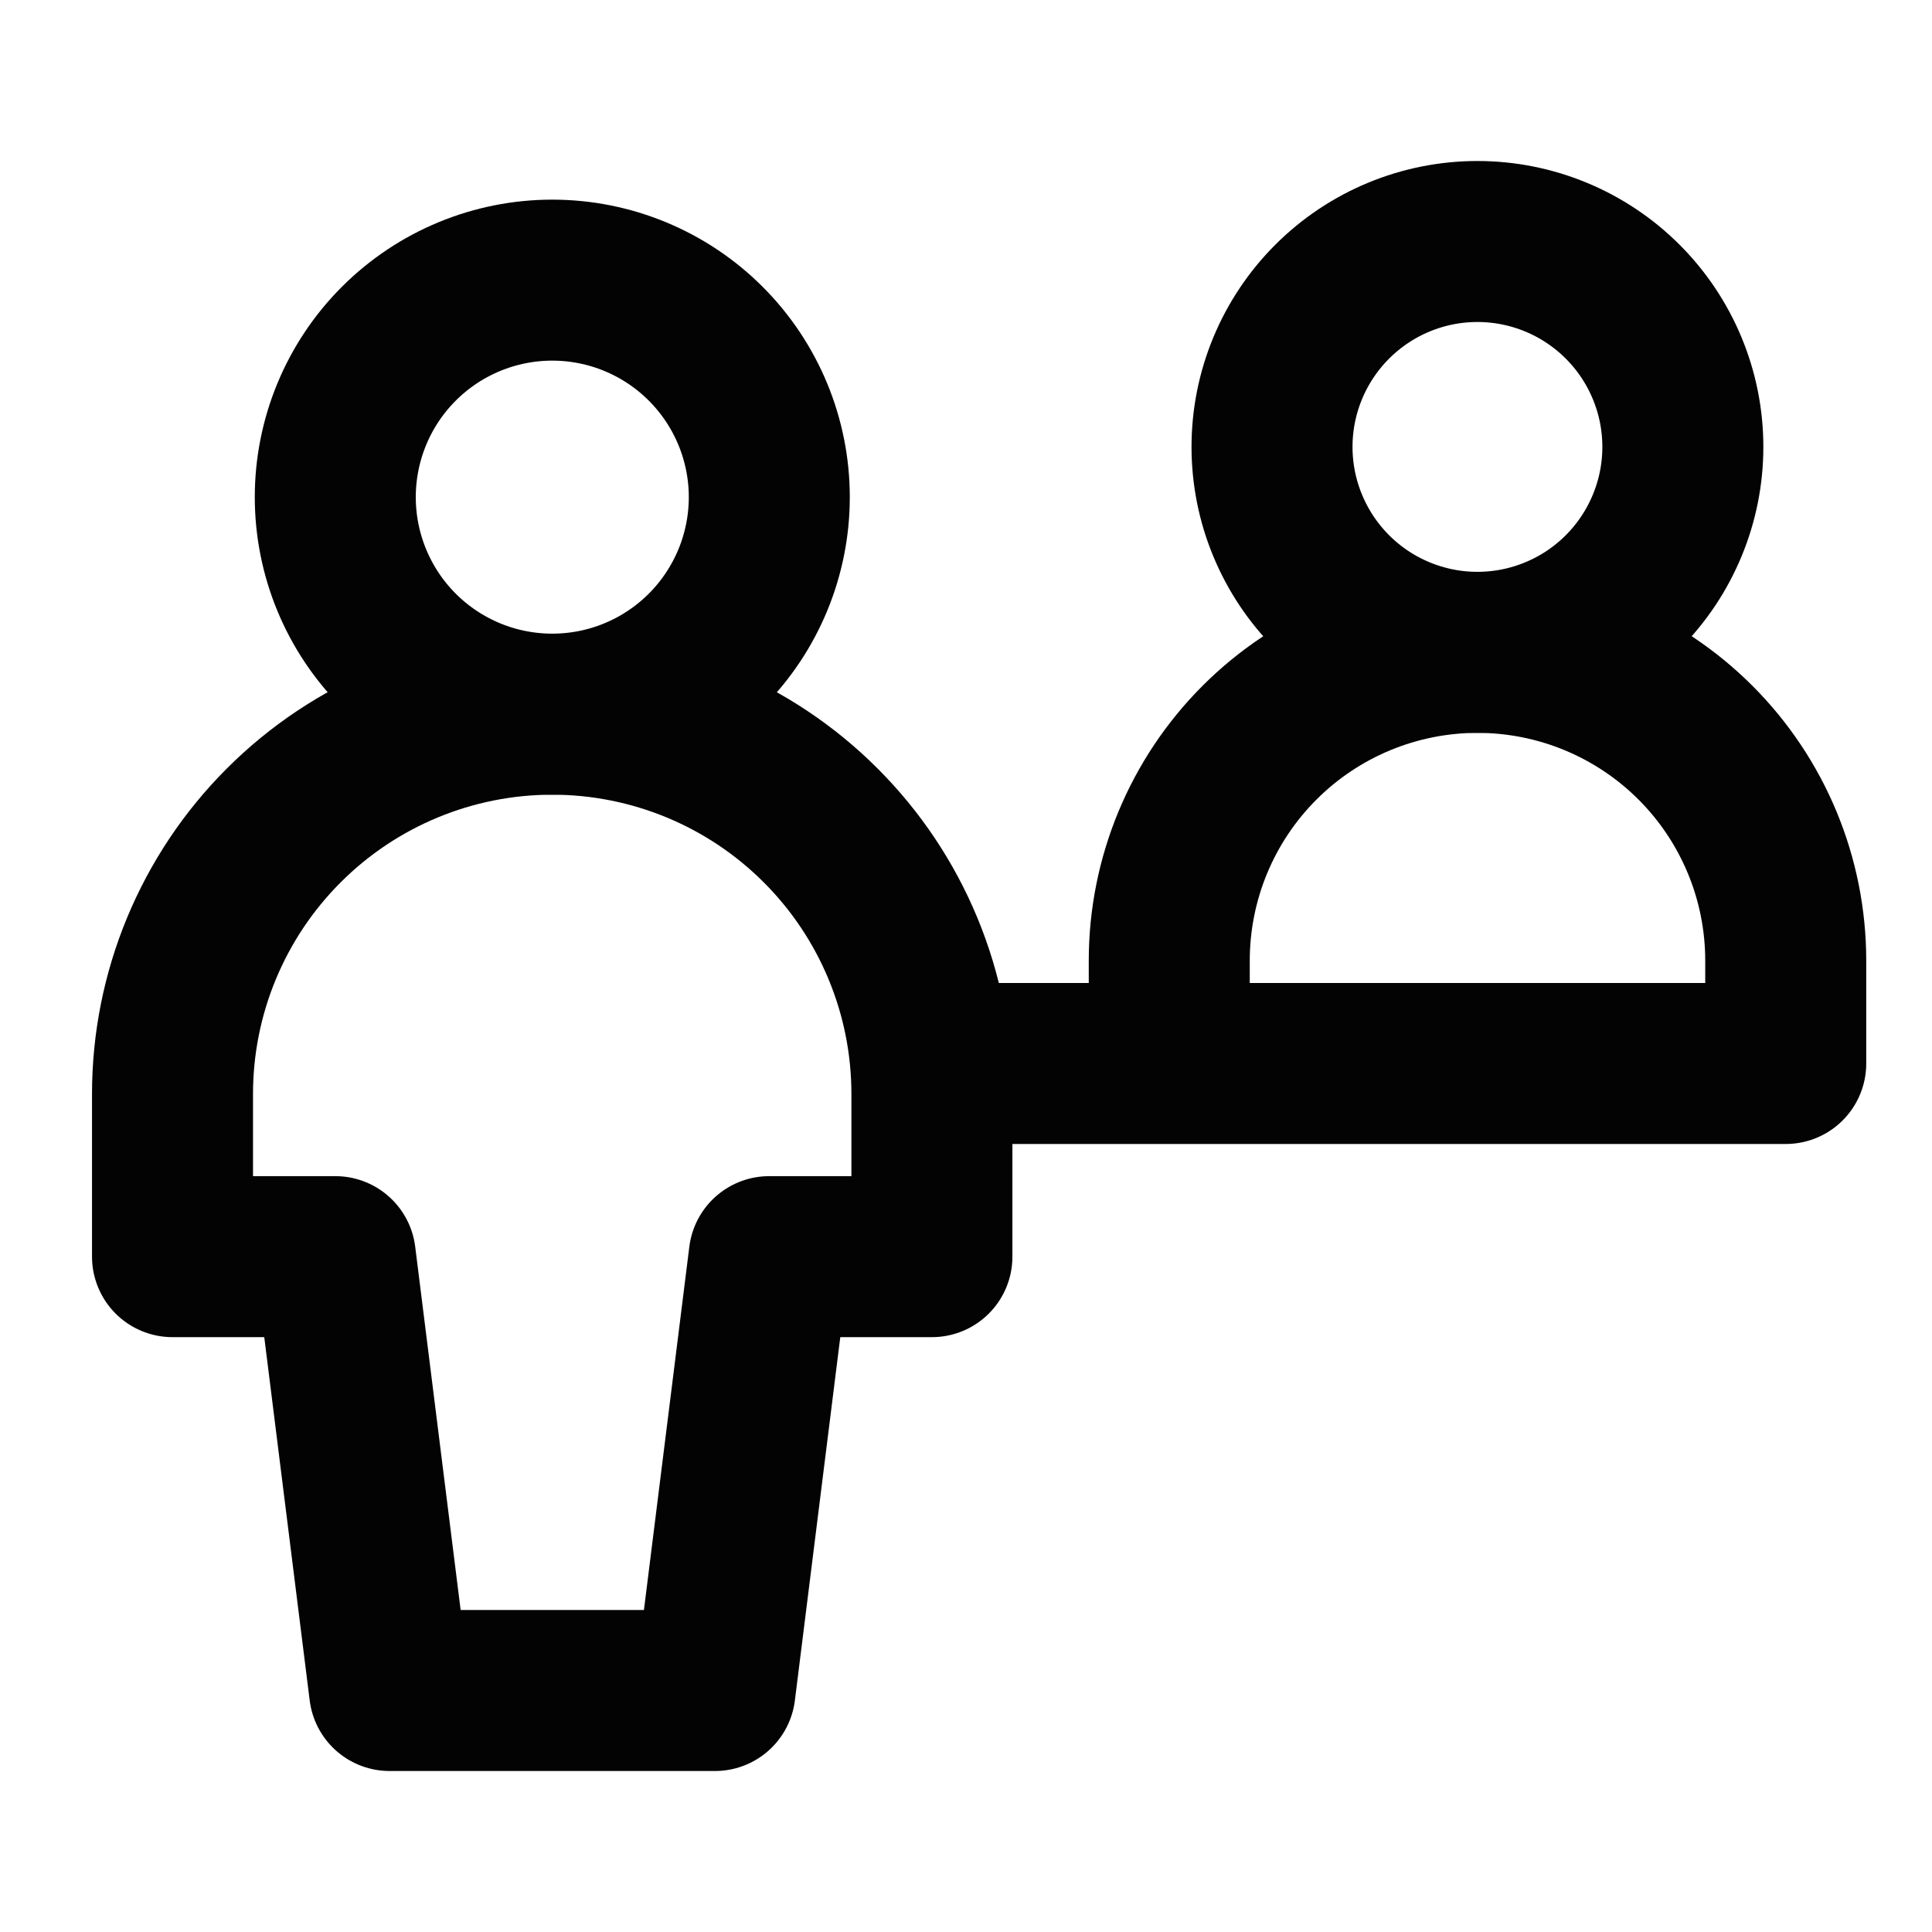 <svg width="48" height="48" viewBox="0 0 48 48" fill="none" xmlns="http://www.w3.org/2000/svg">
<path d="M31.603 11.103C31.603 11.774 31.735 12.437 31.992 13.056C32.248 13.675 32.624 14.238 33.098 14.712C33.572 15.186 34.134 15.562 34.753 15.818C35.373 16.075 36.036 16.207 36.706 16.207C37.377 16.207 38.04 16.075 38.659 15.818C39.279 15.562 39.841 15.186 40.315 14.712C40.789 14.238 41.165 13.675 41.421 13.056C41.678 12.437 41.81 11.774 41.81 11.103C41.81 9.75 41.272 8.452 40.315 7.495C39.358 6.538 38.06 6 36.706 6C35.353 6 34.055 6.538 33.098 7.495C32.141 8.452 31.603 9.75 31.603 11.103Z" stroke="#030303" stroke-width="4" stroke-linecap="round" stroke-linejoin="round"/>
<path d="M29.05 26.416V23.866C29.05 21.835 29.857 19.887 31.293 18.451C32.729 17.015 34.677 16.208 36.708 16.208C38.739 16.208 40.687 17.015 42.123 18.451C43.559 19.887 44.366 21.835 44.366 23.866V26.416M23.153 26.422H44.366M13.721 17.743C15.151 17.743 16.522 17.175 17.533 16.164C18.544 15.153 19.113 13.781 19.113 12.351C19.113 10.922 18.544 9.55 17.533 8.539C16.522 7.528 15.151 6.96 13.721 6.96C12.291 6.96 10.92 7.528 9.909 8.539C8.898 9.55 8.33 10.922 8.33 12.351C8.33 13.781 8.898 15.153 9.909 16.164C10.92 17.175 12.291 17.743 13.721 17.743Z" stroke="#030303" stroke-width="4" stroke-linecap="round" stroke-linejoin="round"/>
<path d="M23.153 27.178C23.153 24.676 22.159 22.277 20.39 20.508C18.621 18.738 16.222 17.744 13.72 17.744C11.218 17.744 8.818 18.738 7.049 20.508C5.28 22.277 4.286 24.676 4.286 27.178V31.221H8.331L9.679 42H17.764L19.111 31.221H23.153V27.178Z" stroke="#030303" stroke-width="4" stroke-linecap="round" stroke-linejoin="round"/>
</svg>
